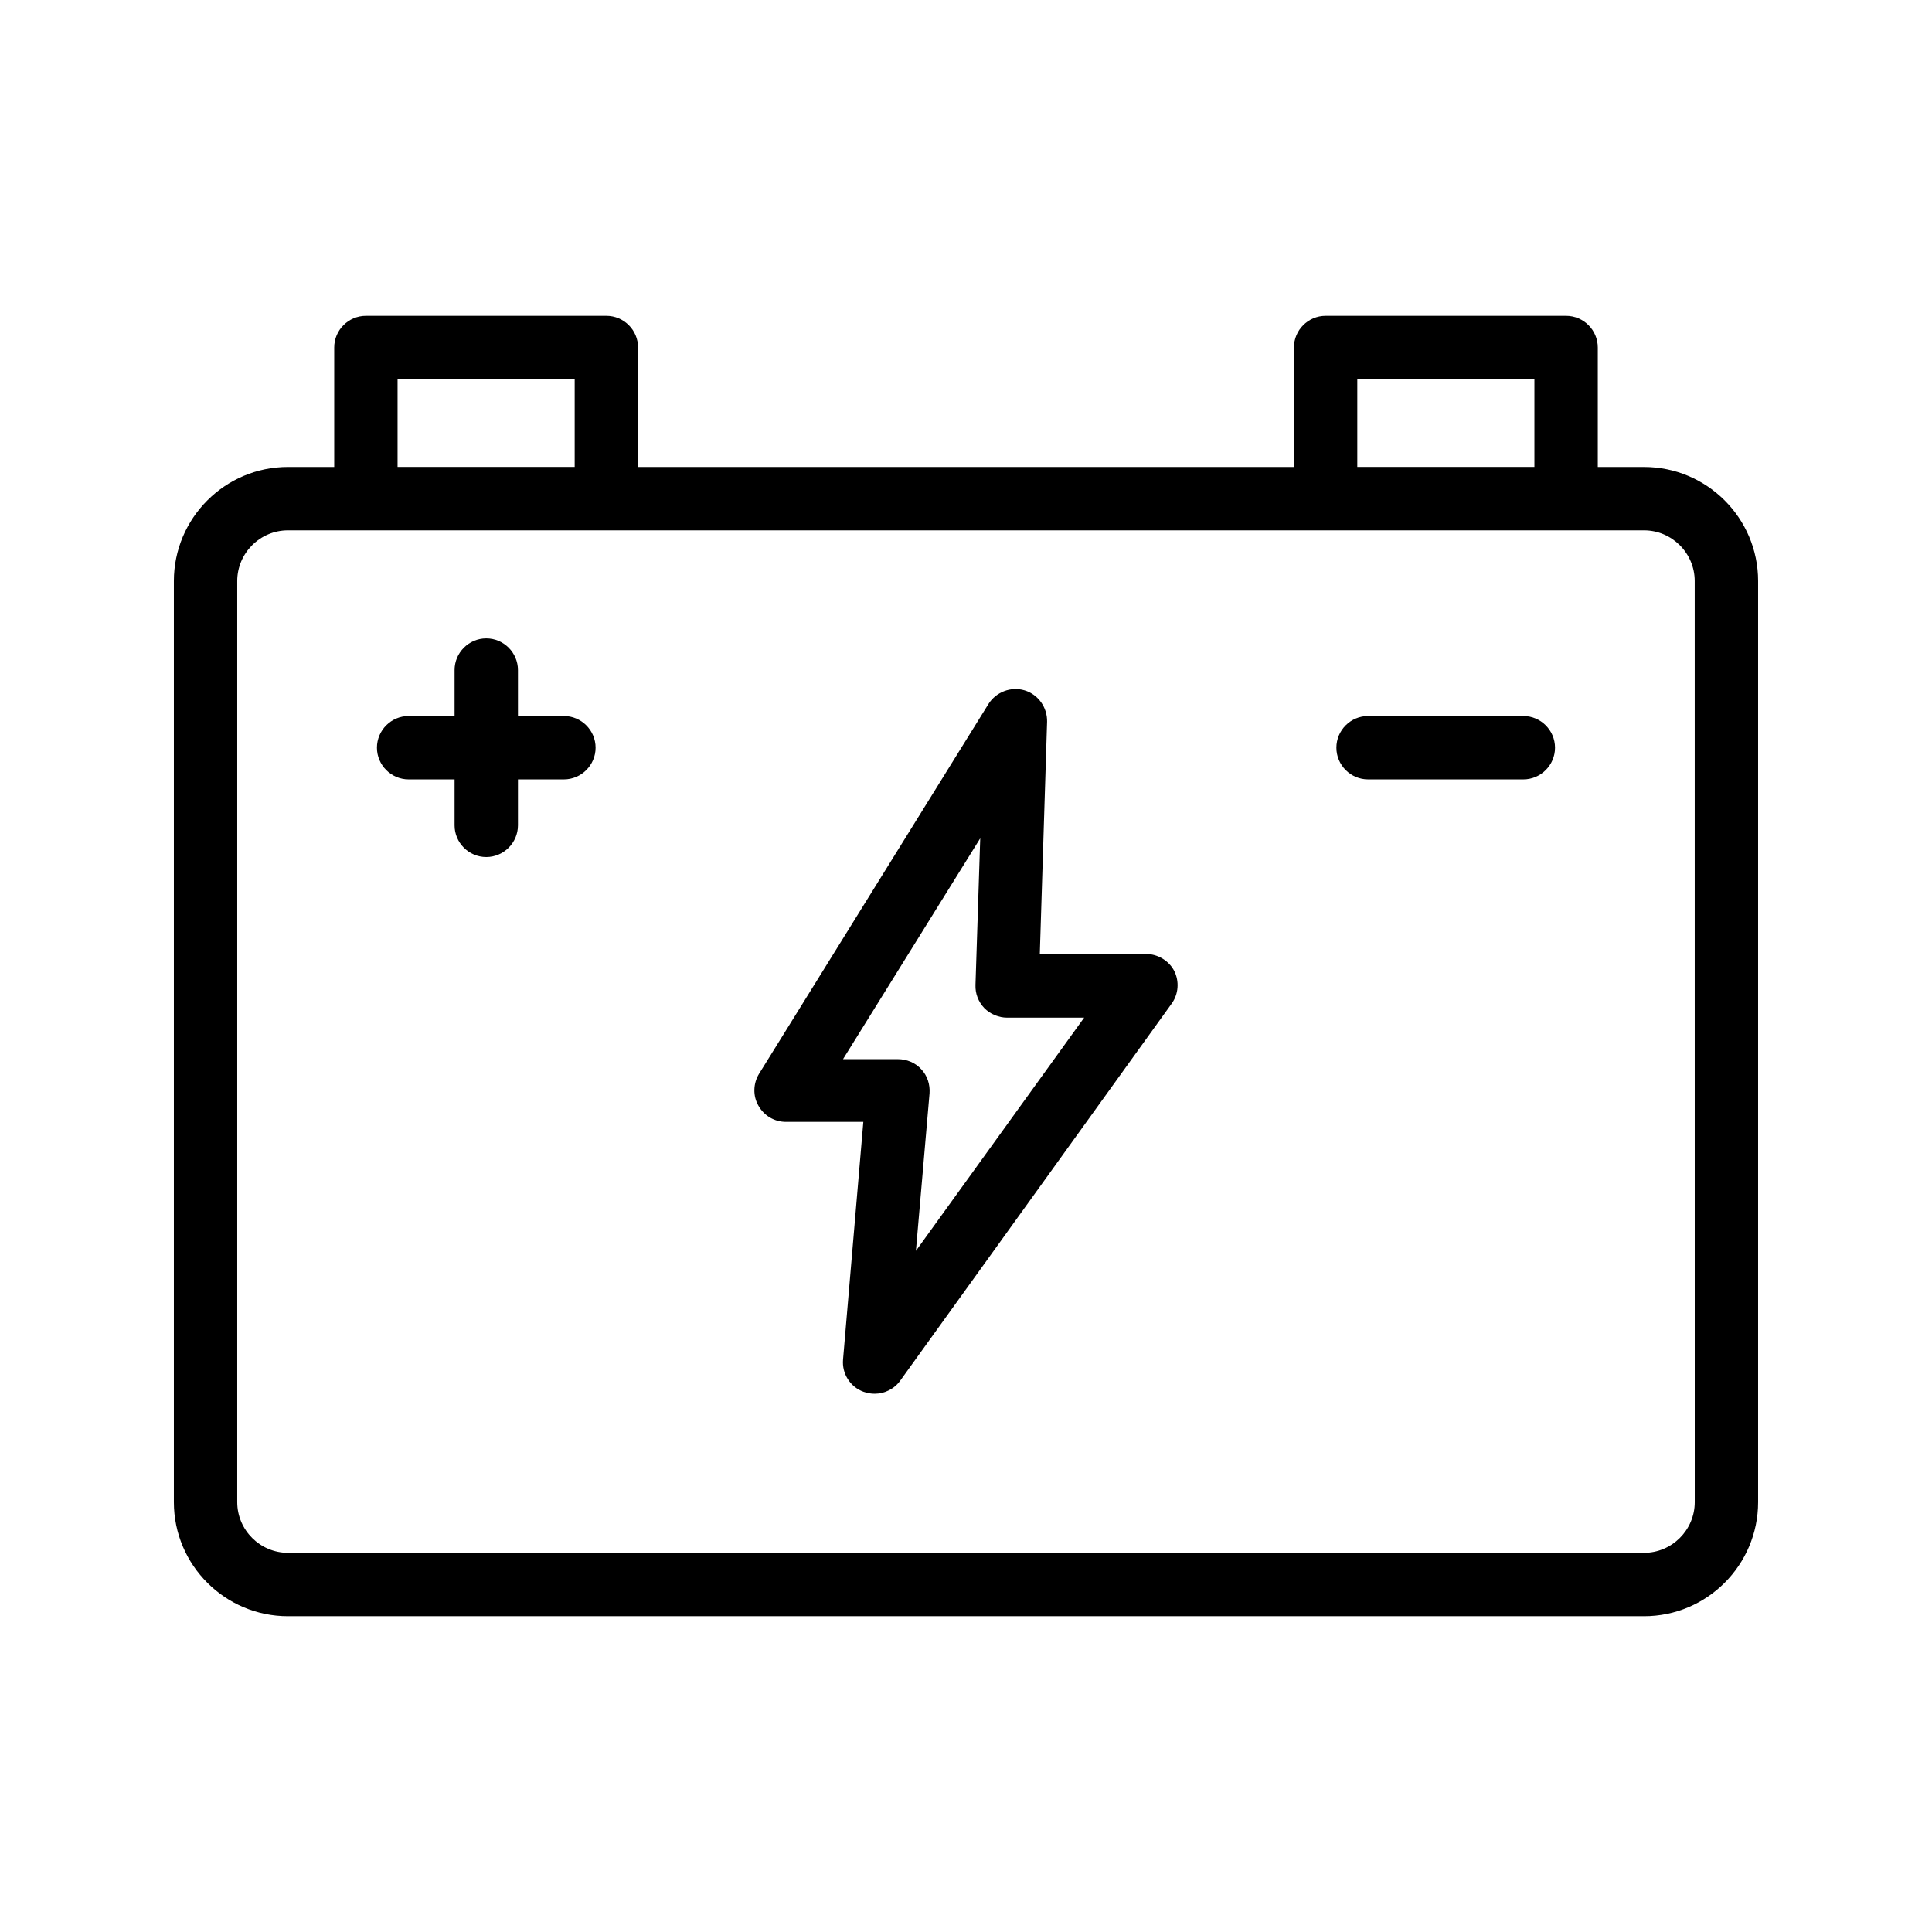 <?xml version="1.0" encoding="UTF-8"?>
<!-- Uploaded to: SVG Repo, www.svgrepo.com, Generator: SVG Repo Mixer Tools -->
<svg fill="#000000" width="800px" height="800px" version="1.1" viewBox="144 144 512 512" xmlns="http://www.w3.org/2000/svg">
 <g>
  <path d="m579.69 267.75h-12.258v-31.656c0-4.617-3.777-8.398-8.398-8.398h-63.73c-4.617 0-8.398 3.777-8.398 8.398v31.656h-173.81v-31.656c0-4.617-3.777-8.398-8.398-8.398h-63.73c-4.617 0-8.398 3.777-8.398 8.398v31.656h-12.262c-16.711 0-30.23 13.602-30.23 30.23v244.1c0 16.711 13.602 30.23 30.23 30.23h359.38c16.711 0 30.23-13.602 30.23-30.23v-244.1c0-16.711-13.602-30.227-30.227-30.227zm-75.992-23.262h46.938v23.258h-46.938zm-254.34 0h46.938v23.258h-46.938zm343.77 297.59c0 7.391-6.047 13.434-13.434 13.434h-359.39c-7.391 0-13.434-6.047-13.434-13.434v-244.1c0-7.391 6.047-13.434 13.434-13.434h359.38c7.391 0 13.434 6.047 13.434 13.434z"/>
  <path d="m447.69 396.81h-28.129l1.93-61.547c0.082-3.777-2.352-7.223-5.961-8.312-3.609-1.09-7.559 0.418-9.574 3.609l-60.789 97.988c-1.594 2.602-1.68 5.879-0.168 8.48 1.512 2.688 4.281 4.281 7.305 4.281h20.488l-5.375 62.977c-0.336 3.777 1.93 7.305 5.457 8.566 0.922 0.336 1.93 0.504 2.938 0.504 2.602 0 5.207-1.258 6.801-3.527l71.875-99.84c1.848-2.519 2.098-5.961 0.672-8.734-1.422-2.684-4.359-4.445-7.469-4.445zm-60.961 78.676 3.609-41.73c0.168-2.352-0.586-4.703-2.184-6.383-1.594-1.762-3.863-2.688-6.215-2.688h-14.527l36.359-58.527-1.258 38.879c-0.082 2.266 0.754 4.449 2.352 6.129 1.594 1.594 3.777 2.519 6.047 2.519h20.402z"/>
  <path d="m547.7 333.75h-41.145c-4.617 0-8.398 3.777-8.398 8.398 0 4.617 3.777 8.398 8.398 8.398h41.145c4.617 0 8.398-3.777 8.398-8.398-0.004-4.617-3.781-8.398-8.398-8.398z"/>
  <path d="m293.44 333.75h-12.176v-12.176c0-4.617-3.777-8.398-8.398-8.398-4.617 0-8.398 3.777-8.398 8.398v12.176h-12.176c-4.617 0-8.398 3.777-8.398 8.398 0 4.617 3.777 8.398 8.398 8.398h12.176v12.176c0 4.617 3.777 8.398 8.398 8.398 4.617 0 8.398-3.777 8.398-8.398v-12.176h12.176c4.617 0 8.398-3.777 8.398-8.398 0-4.617-3.777-8.398-8.398-8.398z"/>
 </g>
</svg>